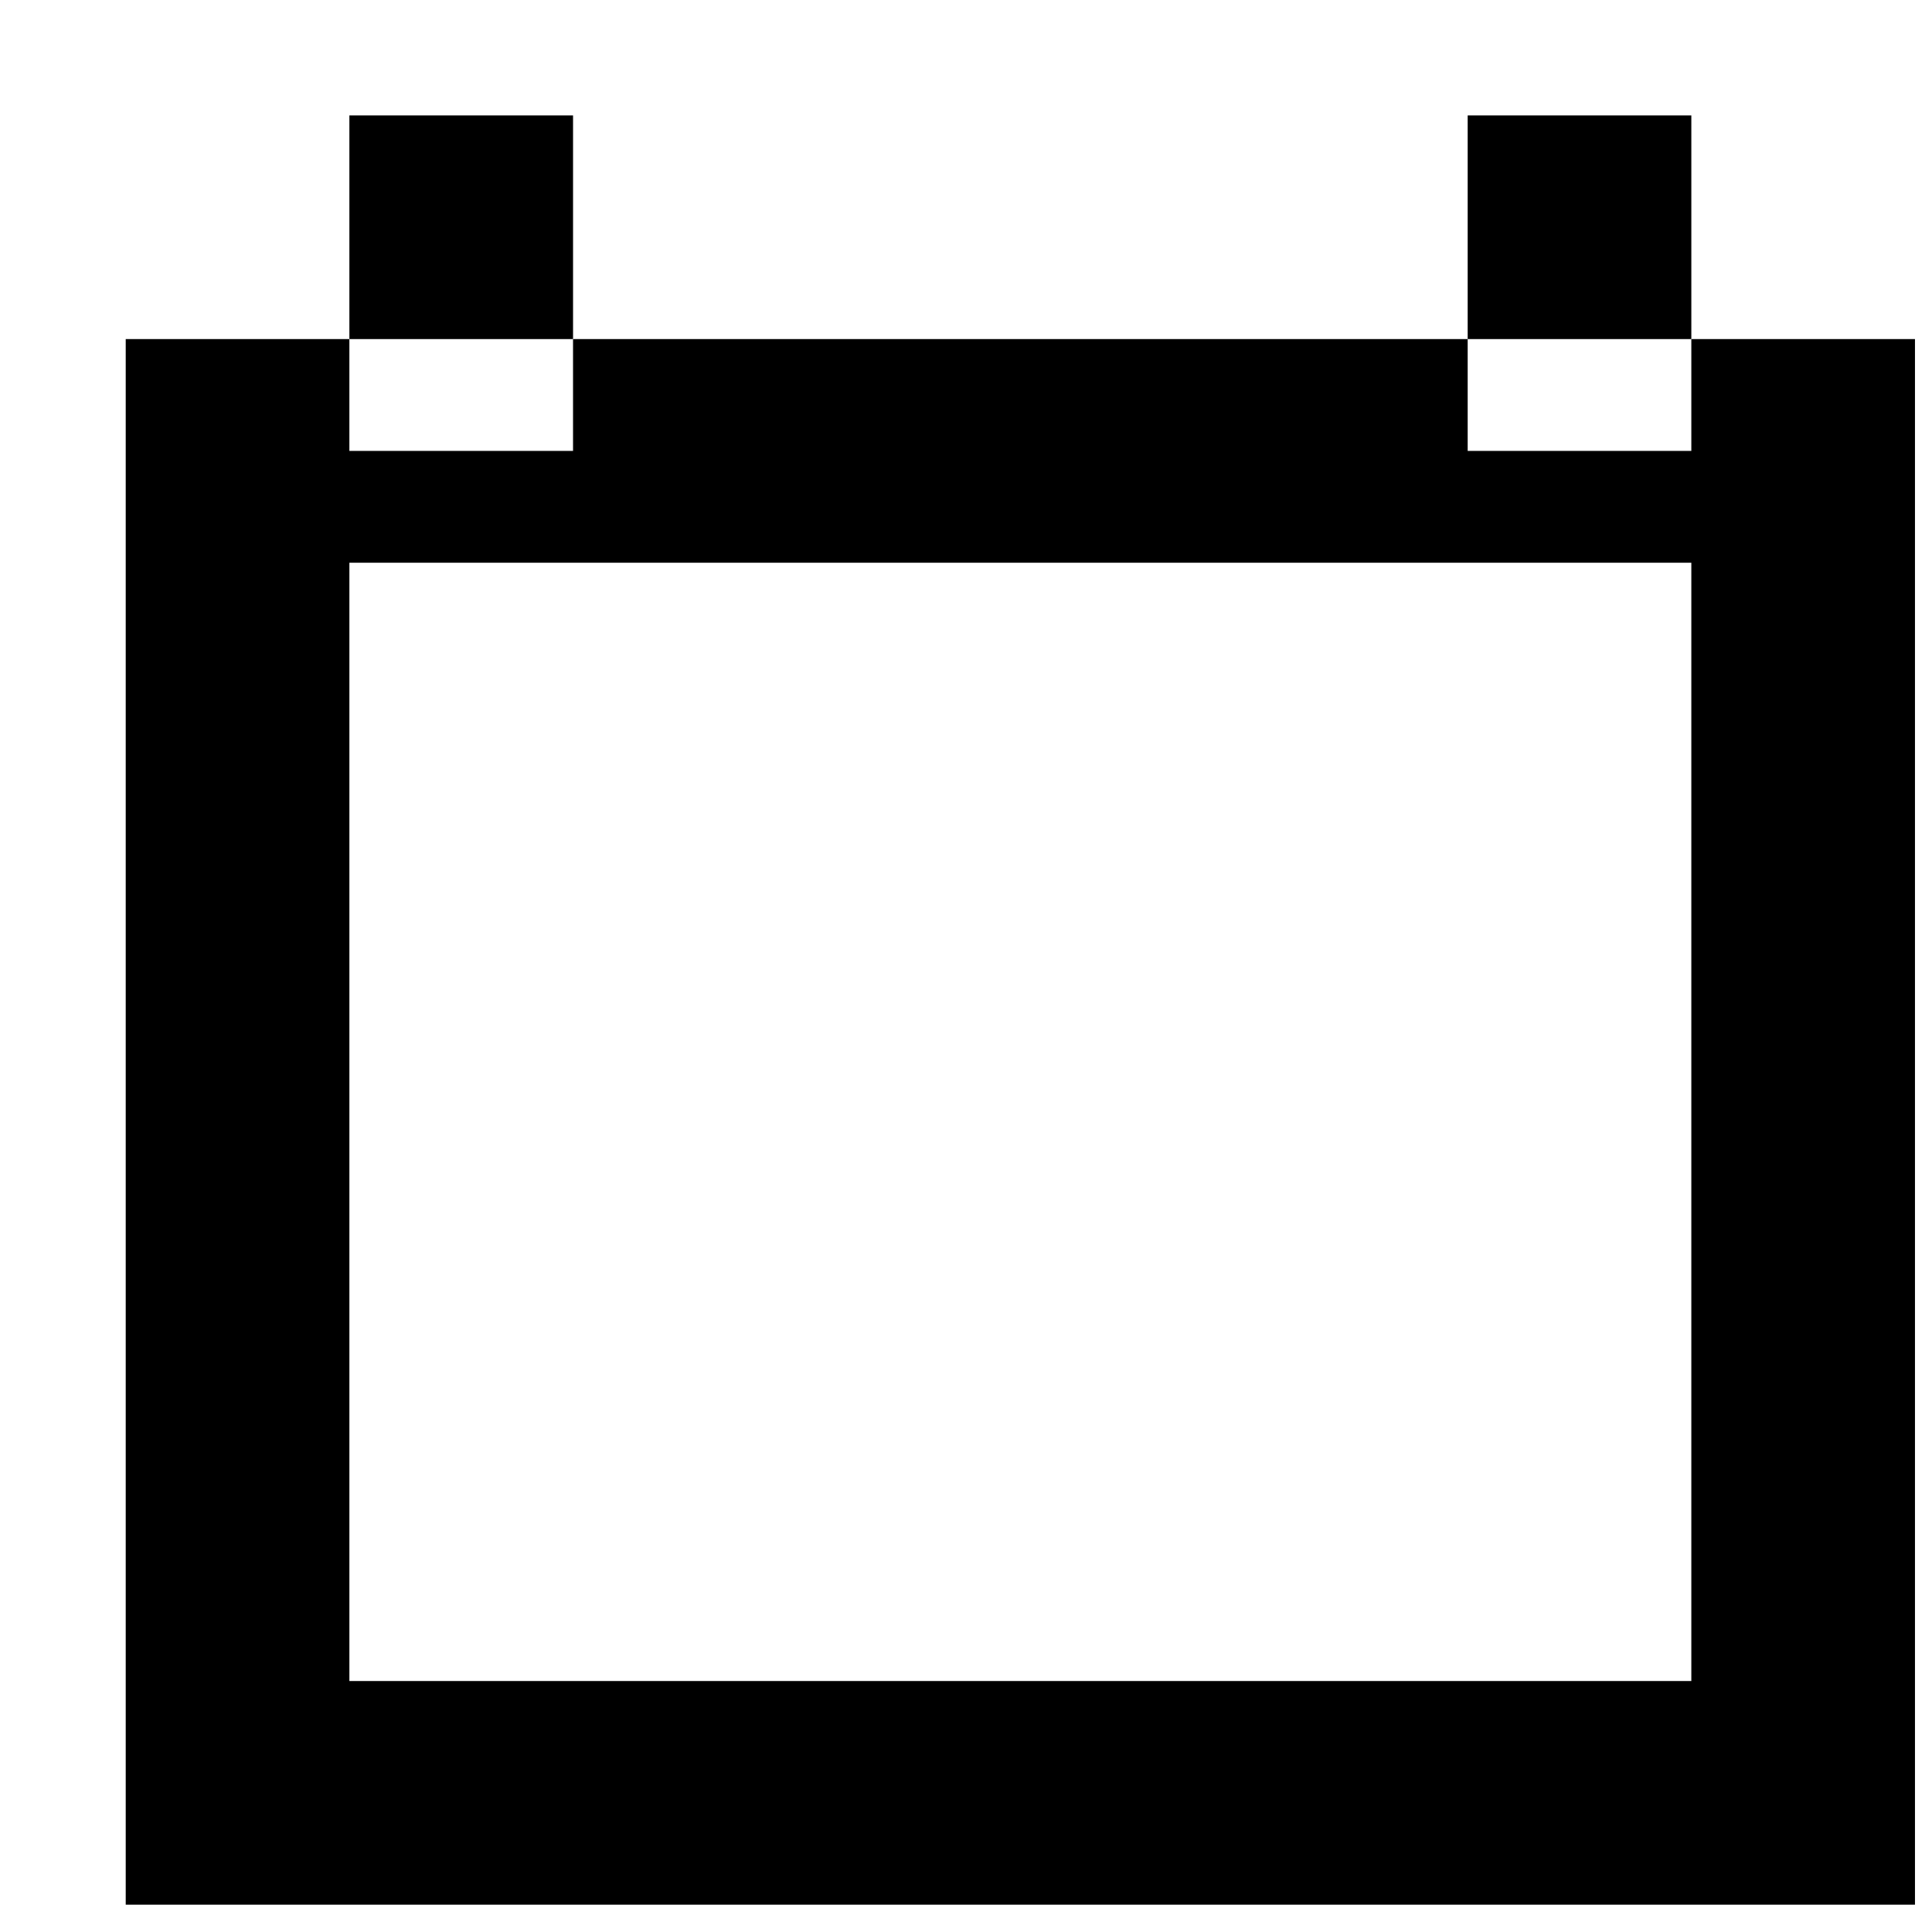 <?xml version="1.0" encoding="UTF-8"?>
<!-- Uploaded to: ICON Repo, www.iconrepo.com, Generator: ICON Repo Mixer Tools -->
<svg width="800px" height="800px" version="1.1" viewBox="144 144 512 512" xmlns="http://www.w3.org/2000/svg">
 <defs>
  <clipPath id="a">
   <path d="m177 233h474.9v416h-474.9z"/>
  </clipPath>
 </defs>
 <path d="m236.59 233.86h59.273v-59.27h-59.273z" fill-rule="evenodd"/>
 <path d="m532.95 233.86h59.27v-59.27h-59.27z" fill-rule="evenodd"/>
 <g clip-path="url(#a)">
  <path d="m236.59 589.49h355.63v-296.36h-355.63zm355.63-355.63v29.637h-59.27v-29.637h-237.09v29.637h-59.273v-29.637h-59.27v414.9h474.17v-414.9z" fill-rule="evenodd"/>
 </g>
</svg>